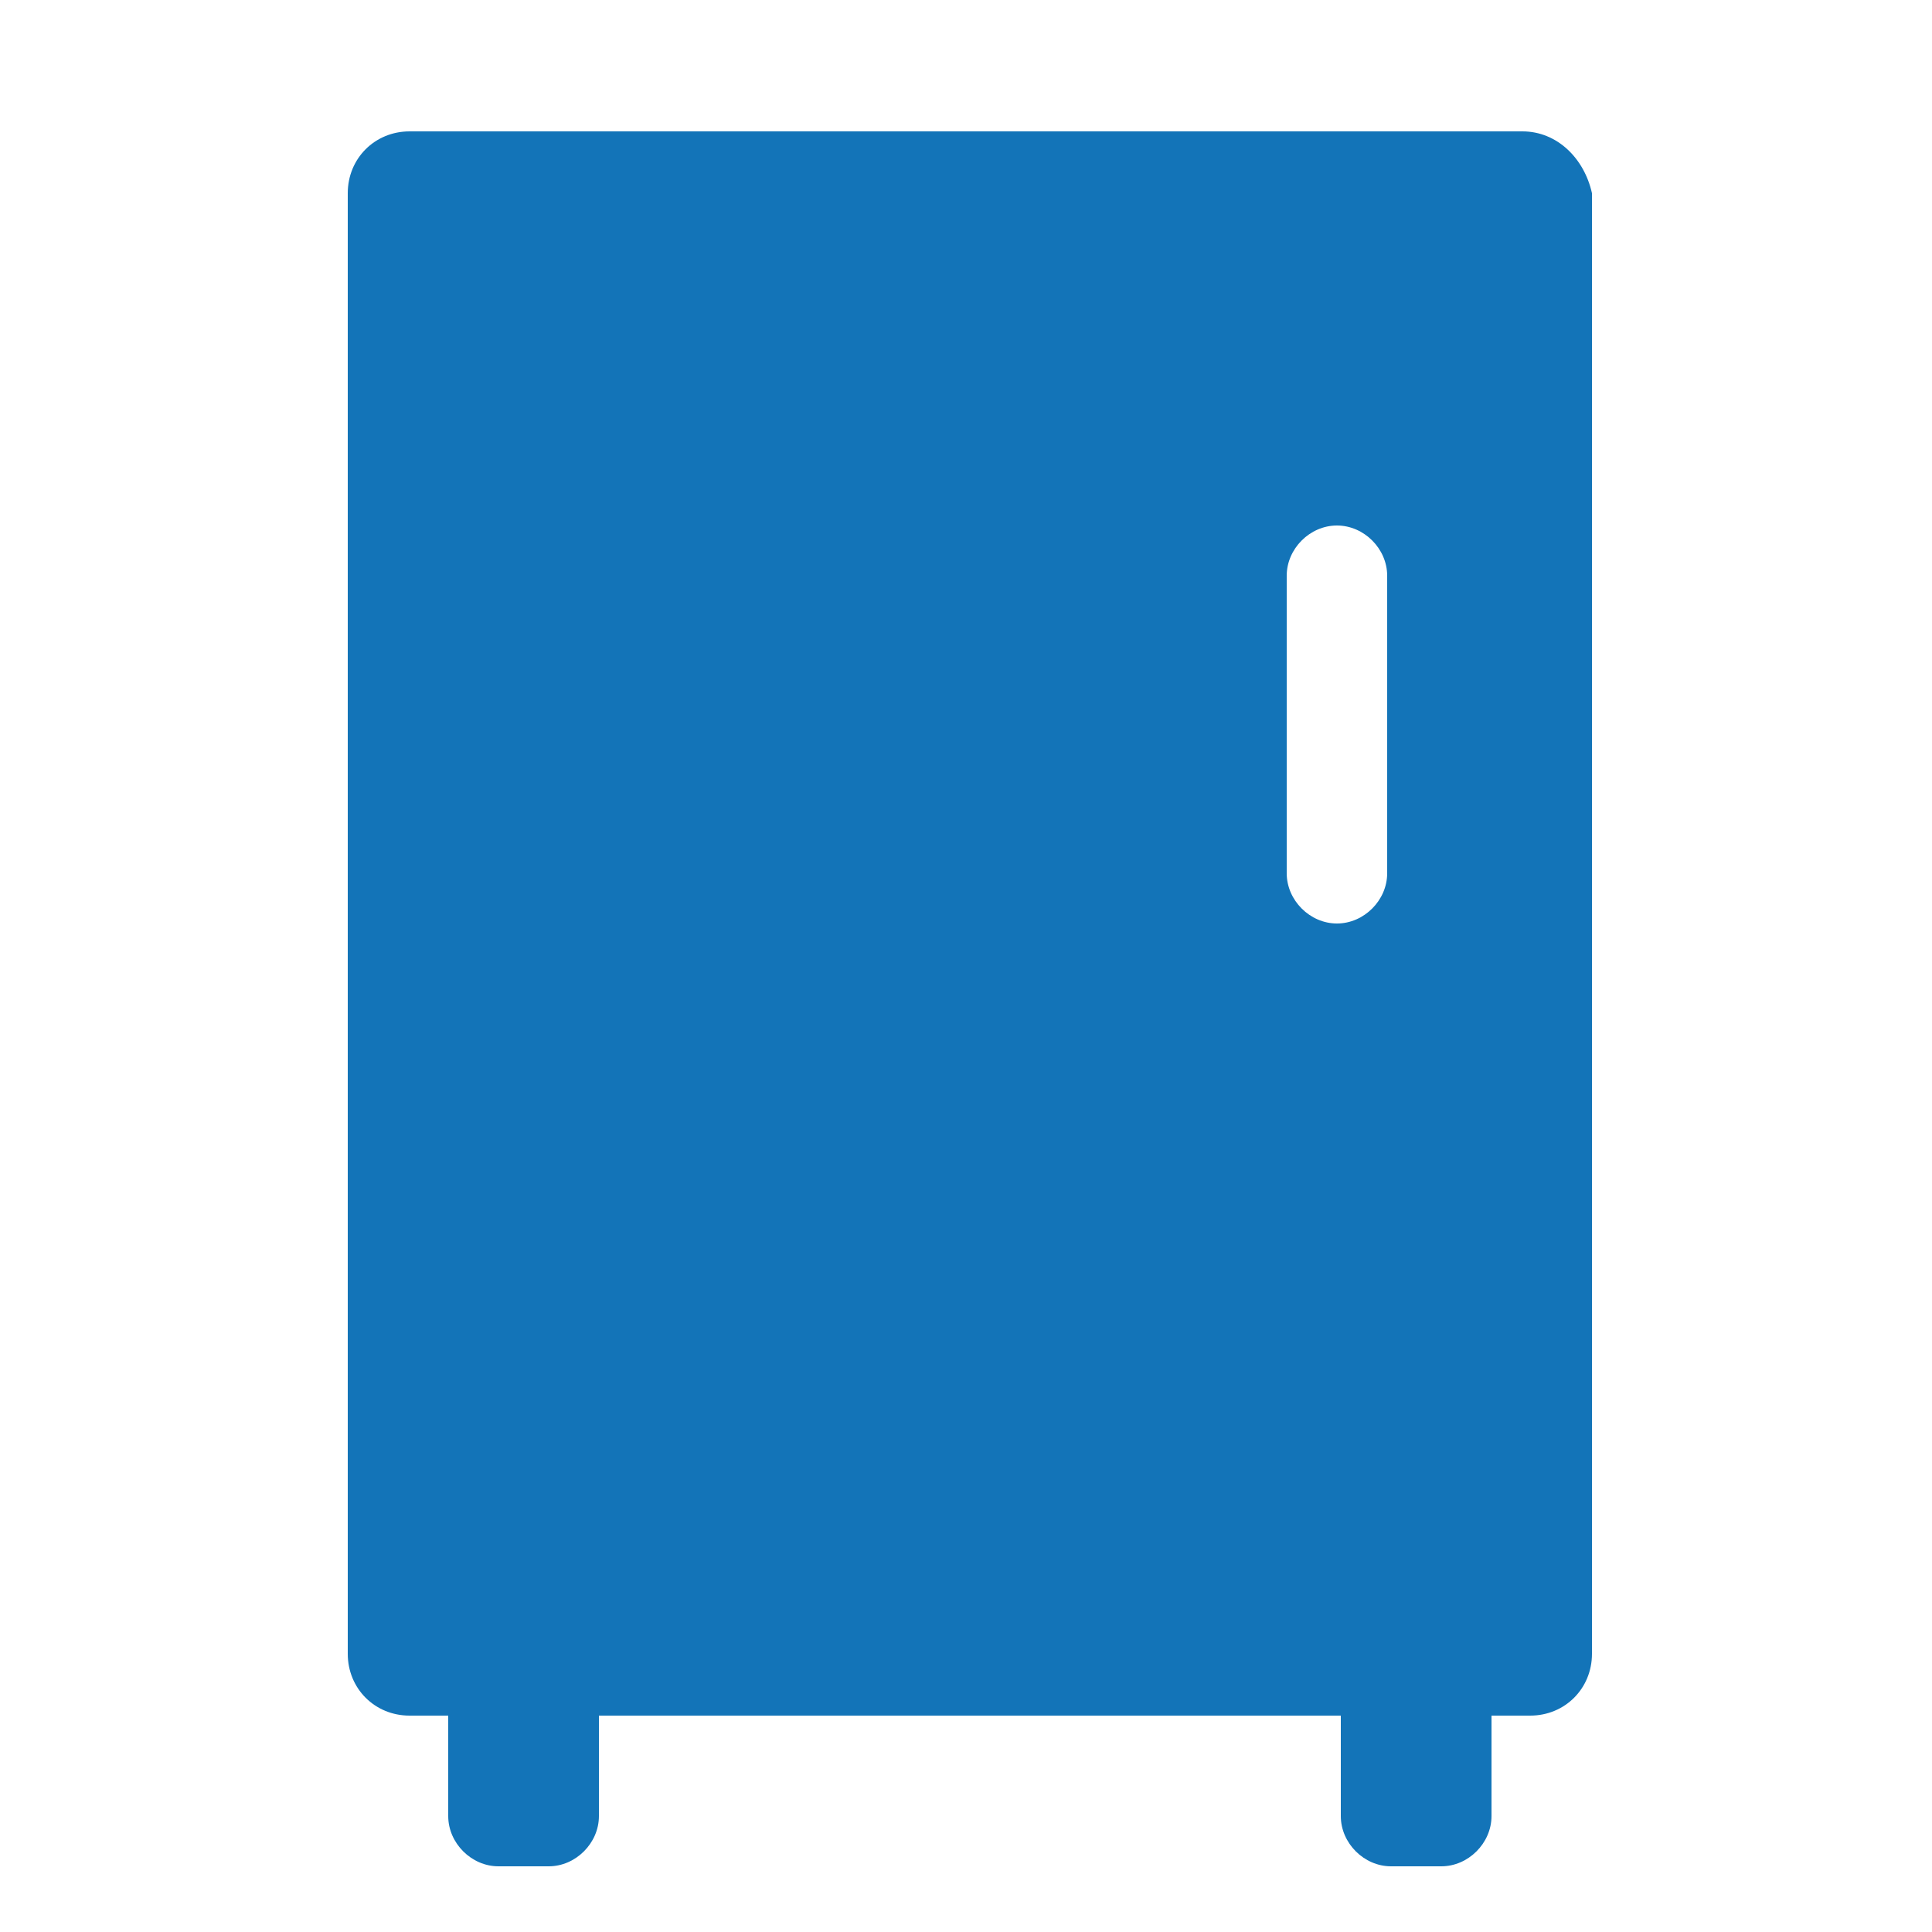 <?xml version="1.0" encoding="UTF-8" standalone="no"?>
<!-- Generator: Adobe Illustrator 19.1.0, SVG Export Plug-In . SVG Version: 6.00 Build 0)  -->

<svg
   xmlns:dc="http://purl.org/dc/elements/1.1/"
   xmlns:cc="http://creativecommons.org/ns#"
   xmlns:rdf="http://www.w3.org/1999/02/22-rdf-syntax-ns#"
   xmlns:svg="http://www.w3.org/2000/svg"
   xmlns="http://www.w3.org/2000/svg"
   xmlns:sodipodi="http://sodipodi.sourceforge.net/DTD/sodipodi-0.dtd"
   xmlns:inkscape="http://www.inkscape.org/namespaces/inkscape"
   version="1.1"
   id="Layer_1"
   x="0px"
   y="0px"
   viewBox="0 0 50 50"
   style="enable-background:new 0 0 50 50;"
   xml:space="preserve"
   sodipodi:docname="icon_lodowki.svg"
   inkscape:version="0.92.2 (5c3e80d, 2017-08-06)"><defs
     id="defs855" /><sodipodi:namedview
     pagecolor="#ffffff"
     bordercolor="#666666"
     borderopacity="1"
     objecttolerance="10"
     gridtolerance="10"
     guidetolerance="10"
     inkscape:pageopacity="0"
     inkscape:pageshadow="2"
     inkscape:window-width="1920"
     inkscape:window-height="1017"
     id="namedview853"
     showgrid="false"
     inkscape:zoom="4.72"
     inkscape:cx="25"
     inkscape:cy="25"
     inkscape:window-x="-8"
     inkscape:window-y="-8"
     inkscape:window-maximized="1"
     inkscape:current-layer="Layer_1" /><style
     type="text/css"
     id="style848">
	.st0{fill:#383938;}
</style><path
     class="st0"
     d="M39.4,3.4H10.6C9.7,3.4,9,4.1,9,5v37.8c0,0.9,0.7,1.6,1.6,1.6h1v2.6c0,0.7,0.6,1.3,1.3,1.3h1.3  c0.7,0,1.3-0.6,1.3-1.3v-2.6h19.2v2.6c0,0.7,0.6,1.3,1.3,1.3h1.3c0.7,0,1.3-0.6,1.3-1.3v-2.6h1c0.9,0,1.6-0.7,1.6-1.6V5  C41,4.1,40.3,3.4,39.4,3.4z M35.9,22.6c0,0.7-0.6,1.3-1.3,1.3c-0.7,0-1.3-0.6-1.3-1.3v-7.7c0-0.7,0.6-1.3,1.3-1.3  c0.7,0,1.3,0.6,1.3,1.3V22.6z"
     id="path850"
     style="fill:#1374b8;fill-opacity:1" /></svg>